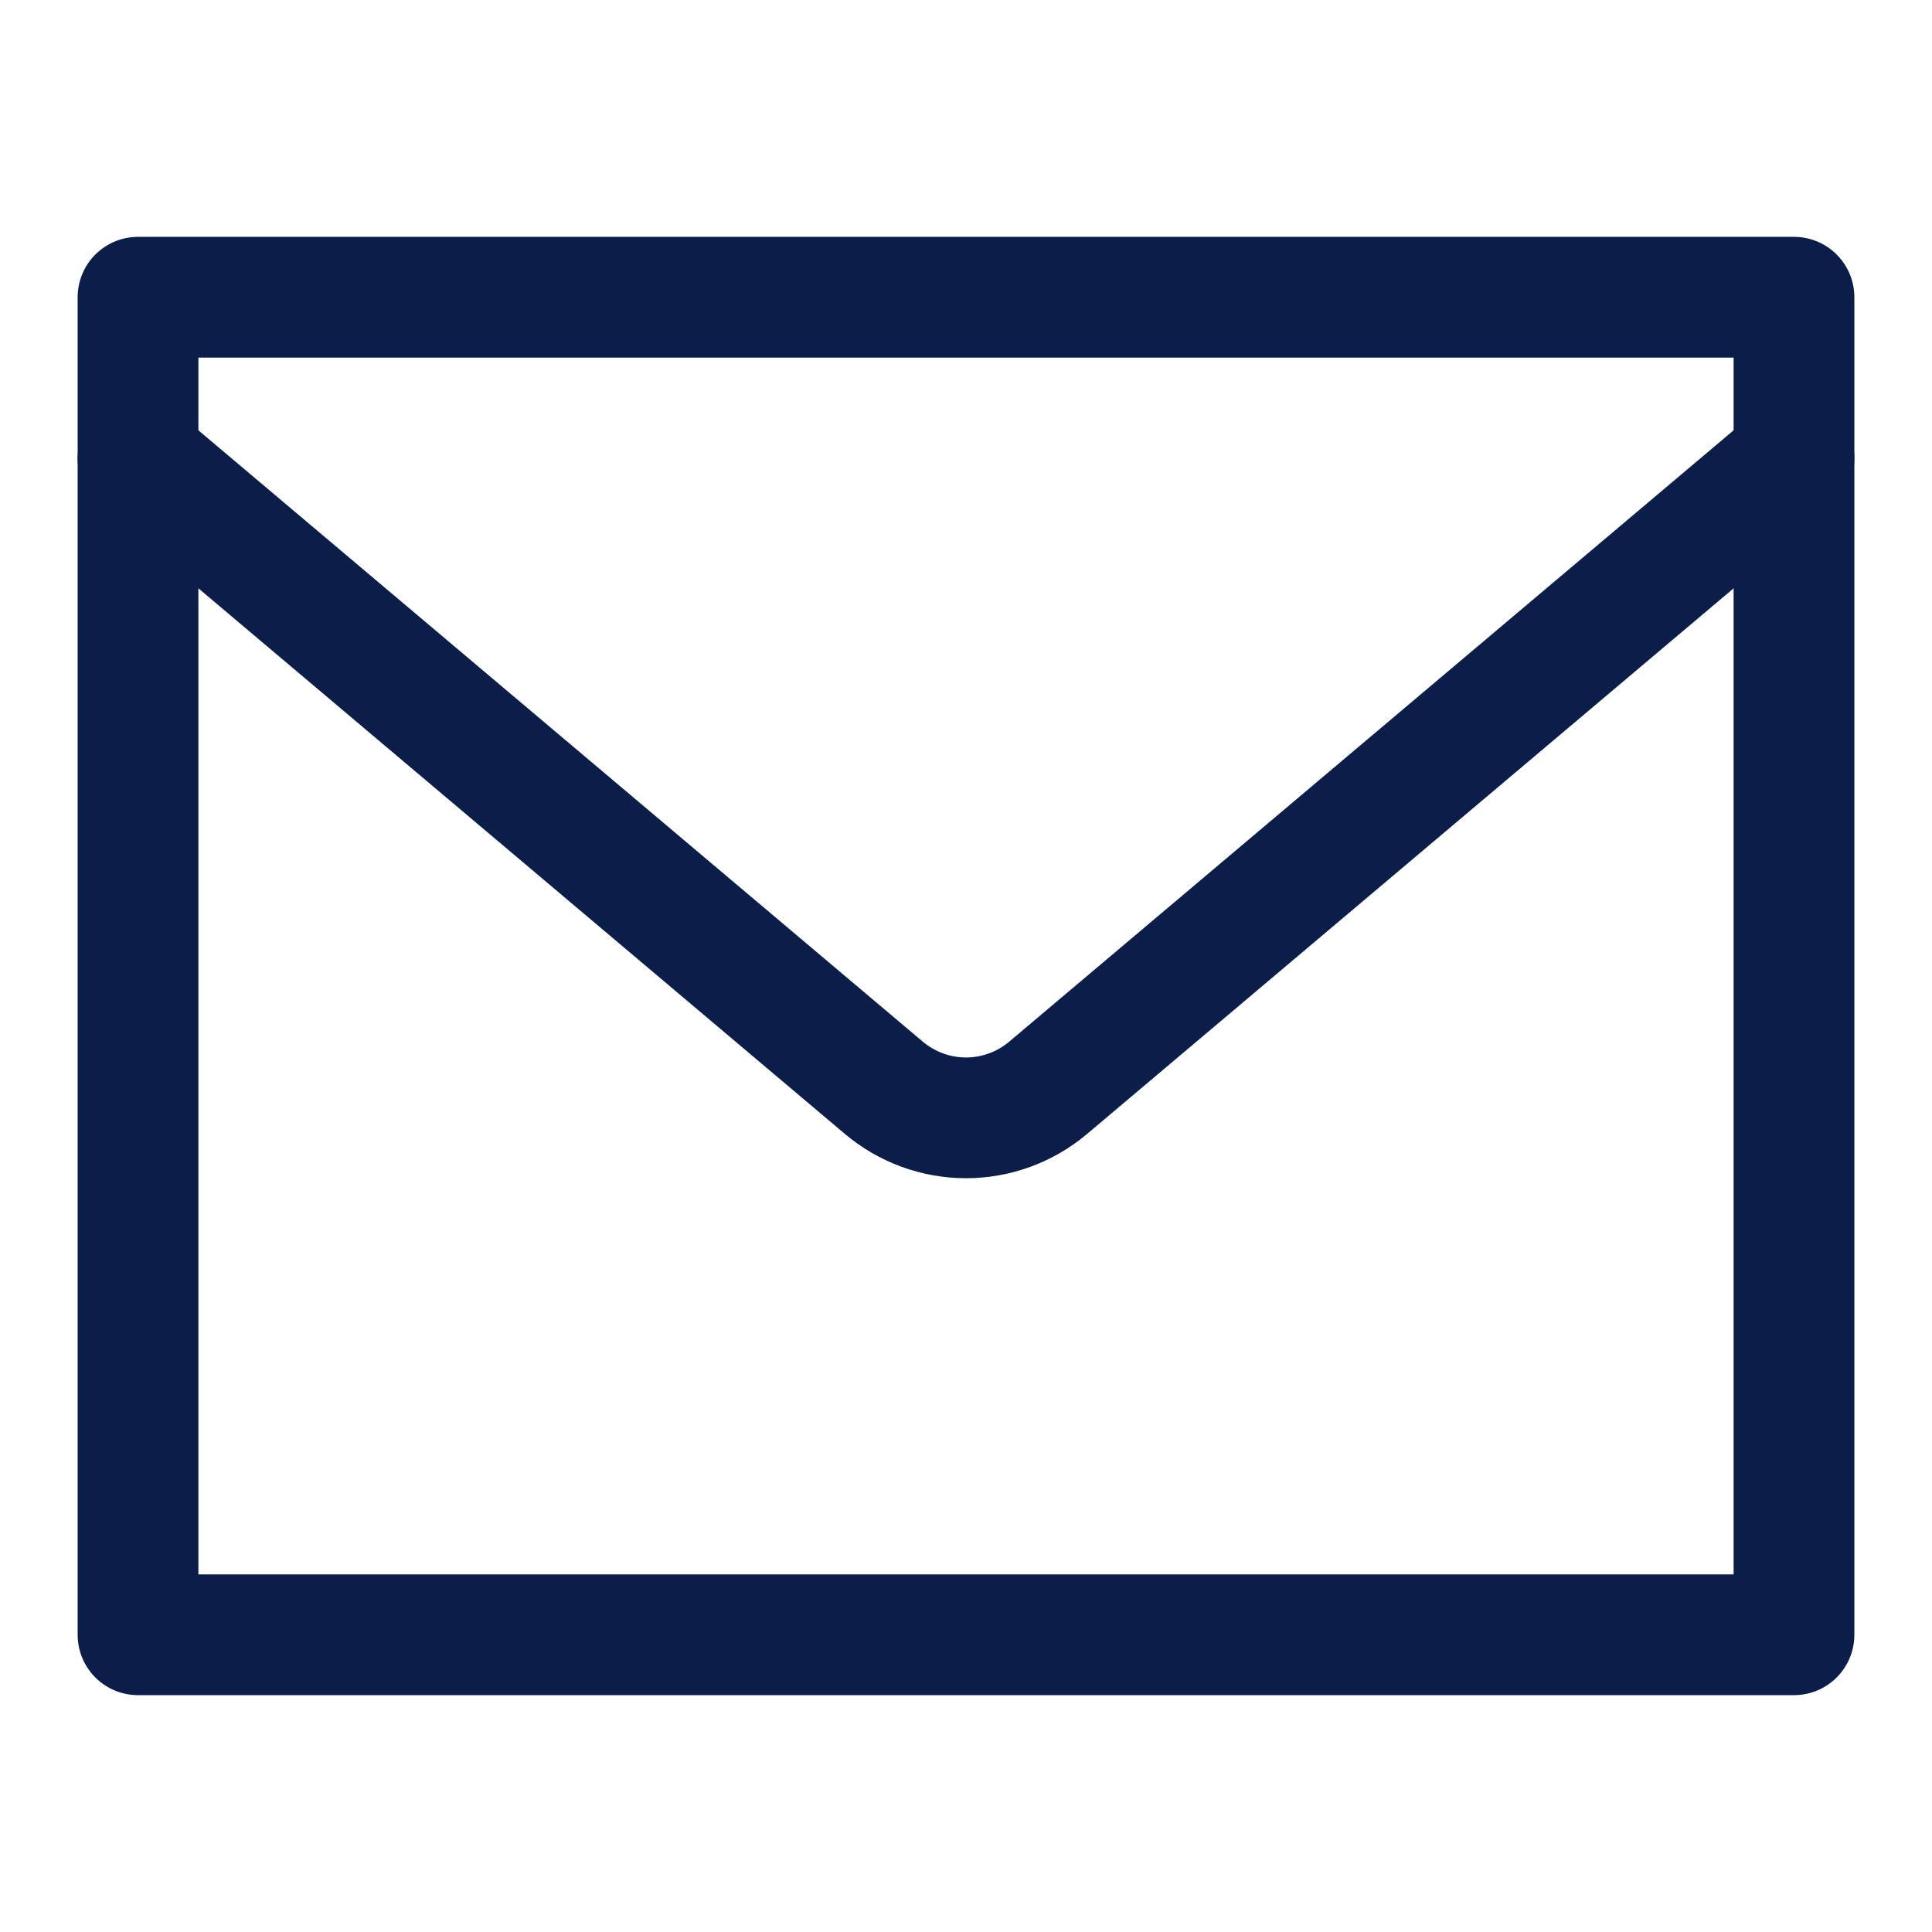 <svg width="32" height="32" viewBox="0 0 32 32" fill="none" xmlns="http://www.w3.org/2000/svg">
<path d="M2.286 4.923H29.714V27.077H2.286V4.923Z" stroke="#0A1E49" stroke-width="2" stroke-linecap="round" stroke-linejoin="round"/>
<path d="M2.286 7.592L14.639 18.017C15.02 18.338 15.502 18.515 16 18.515C16.498 18.515 16.98 18.338 17.361 18.017L29.714 7.592" stroke="#0A1E49" stroke-width="2" stroke-linecap="round" stroke-linejoin="round"/>
</svg>

